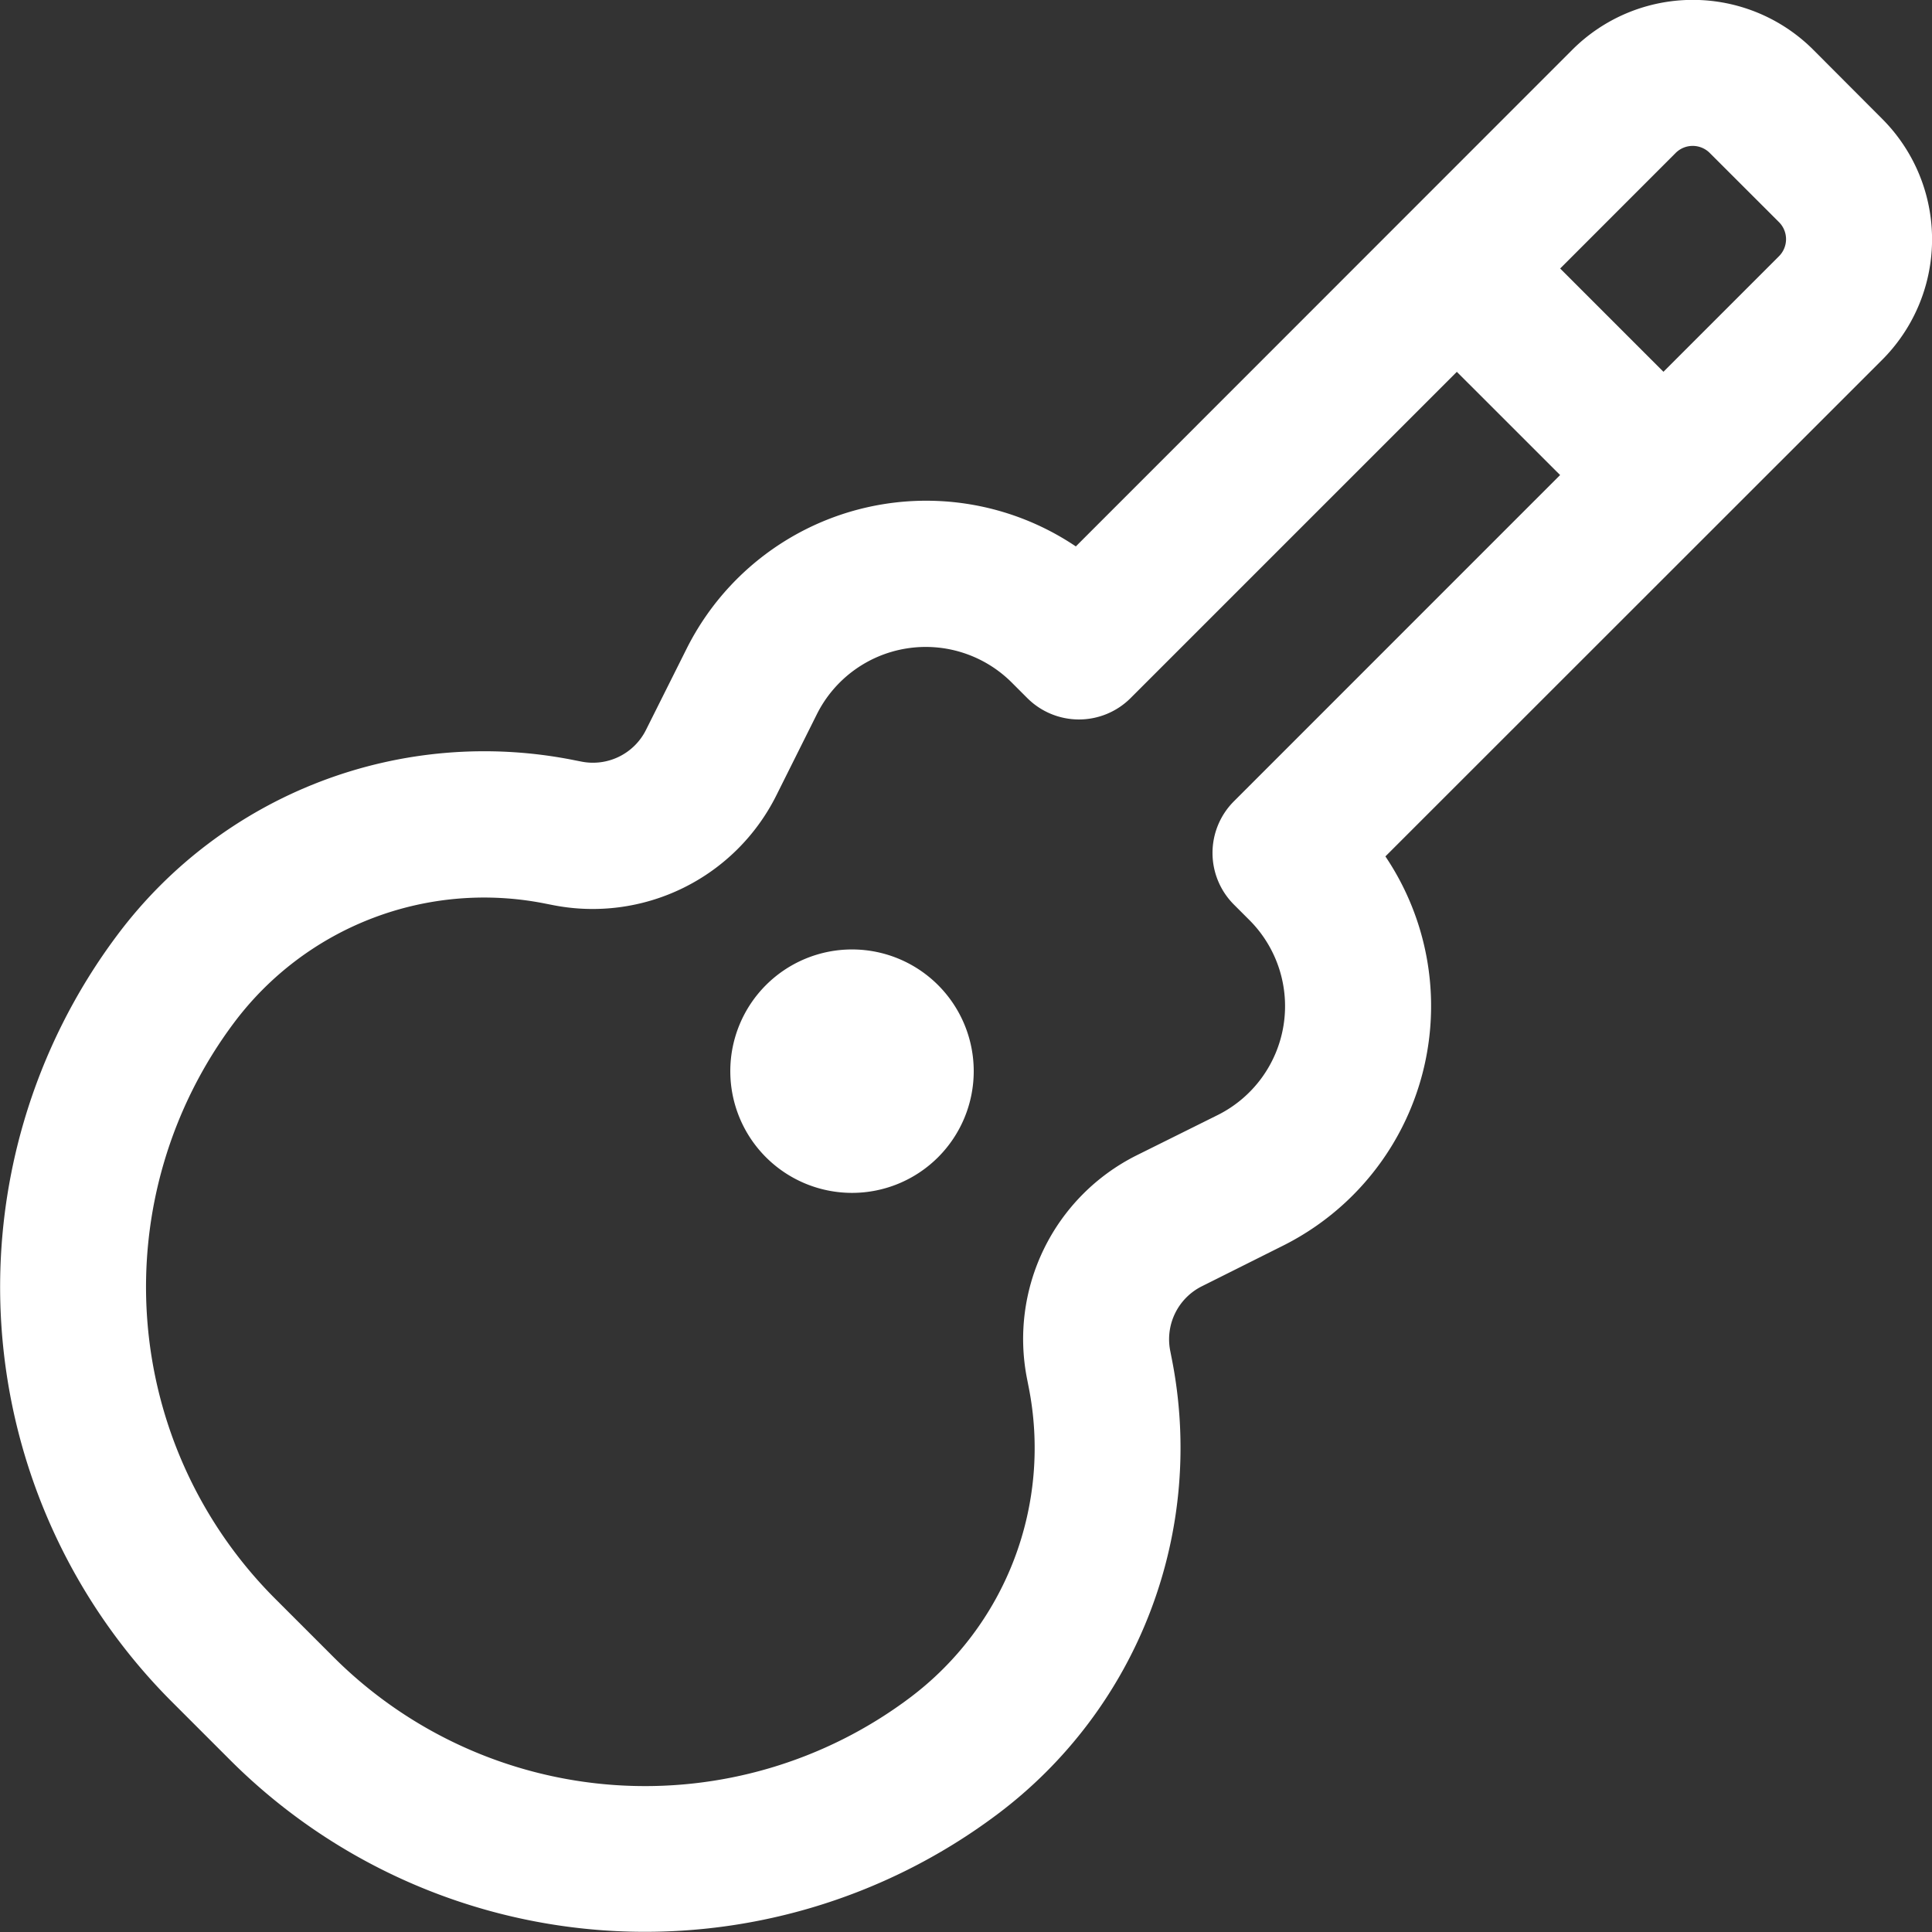 <svg xmlns="http://www.w3.org/2000/svg" width="32.048" height="32.048" viewBox="0 0 32.048 32.048">
  <rect x="0" y="0" width="32.048" height="32.048" fill="#333333" stroke="none"/>
  <path id="_8674934_ic_fluent_guitar_regular_icon" data-name="8674934_ic_fluent_guitar_regular_icon" d="M17.561,21.4a2.019,2.019,0,1,1,0-2.855A2.019,2.019,0,0,1,17.561,21.4ZM28.08,3.031a2.827,2.827,0,0,1,4,0L33.22,4.174a2.827,2.827,0,0,1,0,4L24.981,16.41a4.444,4.444,0,0,1-1.7,6.458l-1.345.673a.983.983,0,0,0-.524,1.072l.023.117A7.6,7.6,0,0,1,18.543,32.3a9.735,9.735,0,0,1-12.725-.9l-.967-.967a9.735,9.735,0,0,1-.9-12.725,7.6,7.6,0,0,1,7.575-2.894l.117.023a.983.983,0,0,0,1.072-.524l.673-1.345a4.444,4.444,0,0,1,6.458-1.7Zm2.284,1.713a.4.4,0,0,0-.571,0L27.88,6.658l1.713,1.713,1.914-1.914a.4.4,0,0,0,0-.571Zm-2.485,5.34L26.166,8.372l-5.412,5.412a1.212,1.212,0,0,1-1.713,0l-.257-.257a2.019,2.019,0,0,0-3.234.525L14.877,15.4a3.406,3.406,0,0,1-3.714,1.816l-.117-.023a5.182,5.182,0,0,0-5.161,1.972,7.312,7.312,0,0,0,.679,9.558l.967.967a7.312,7.312,0,0,0,9.558.679A5.181,5.181,0,0,0,19.061,25.2l-.023-.117a3.405,3.405,0,0,1,1.816-3.714L22.2,20.7a2.019,2.019,0,0,0,.525-3.234l-.257-.257a1.211,1.211,0,0,1,0-1.713Z" transform="translate(-2 -2.204)" fill="#fff"/>
</svg>
